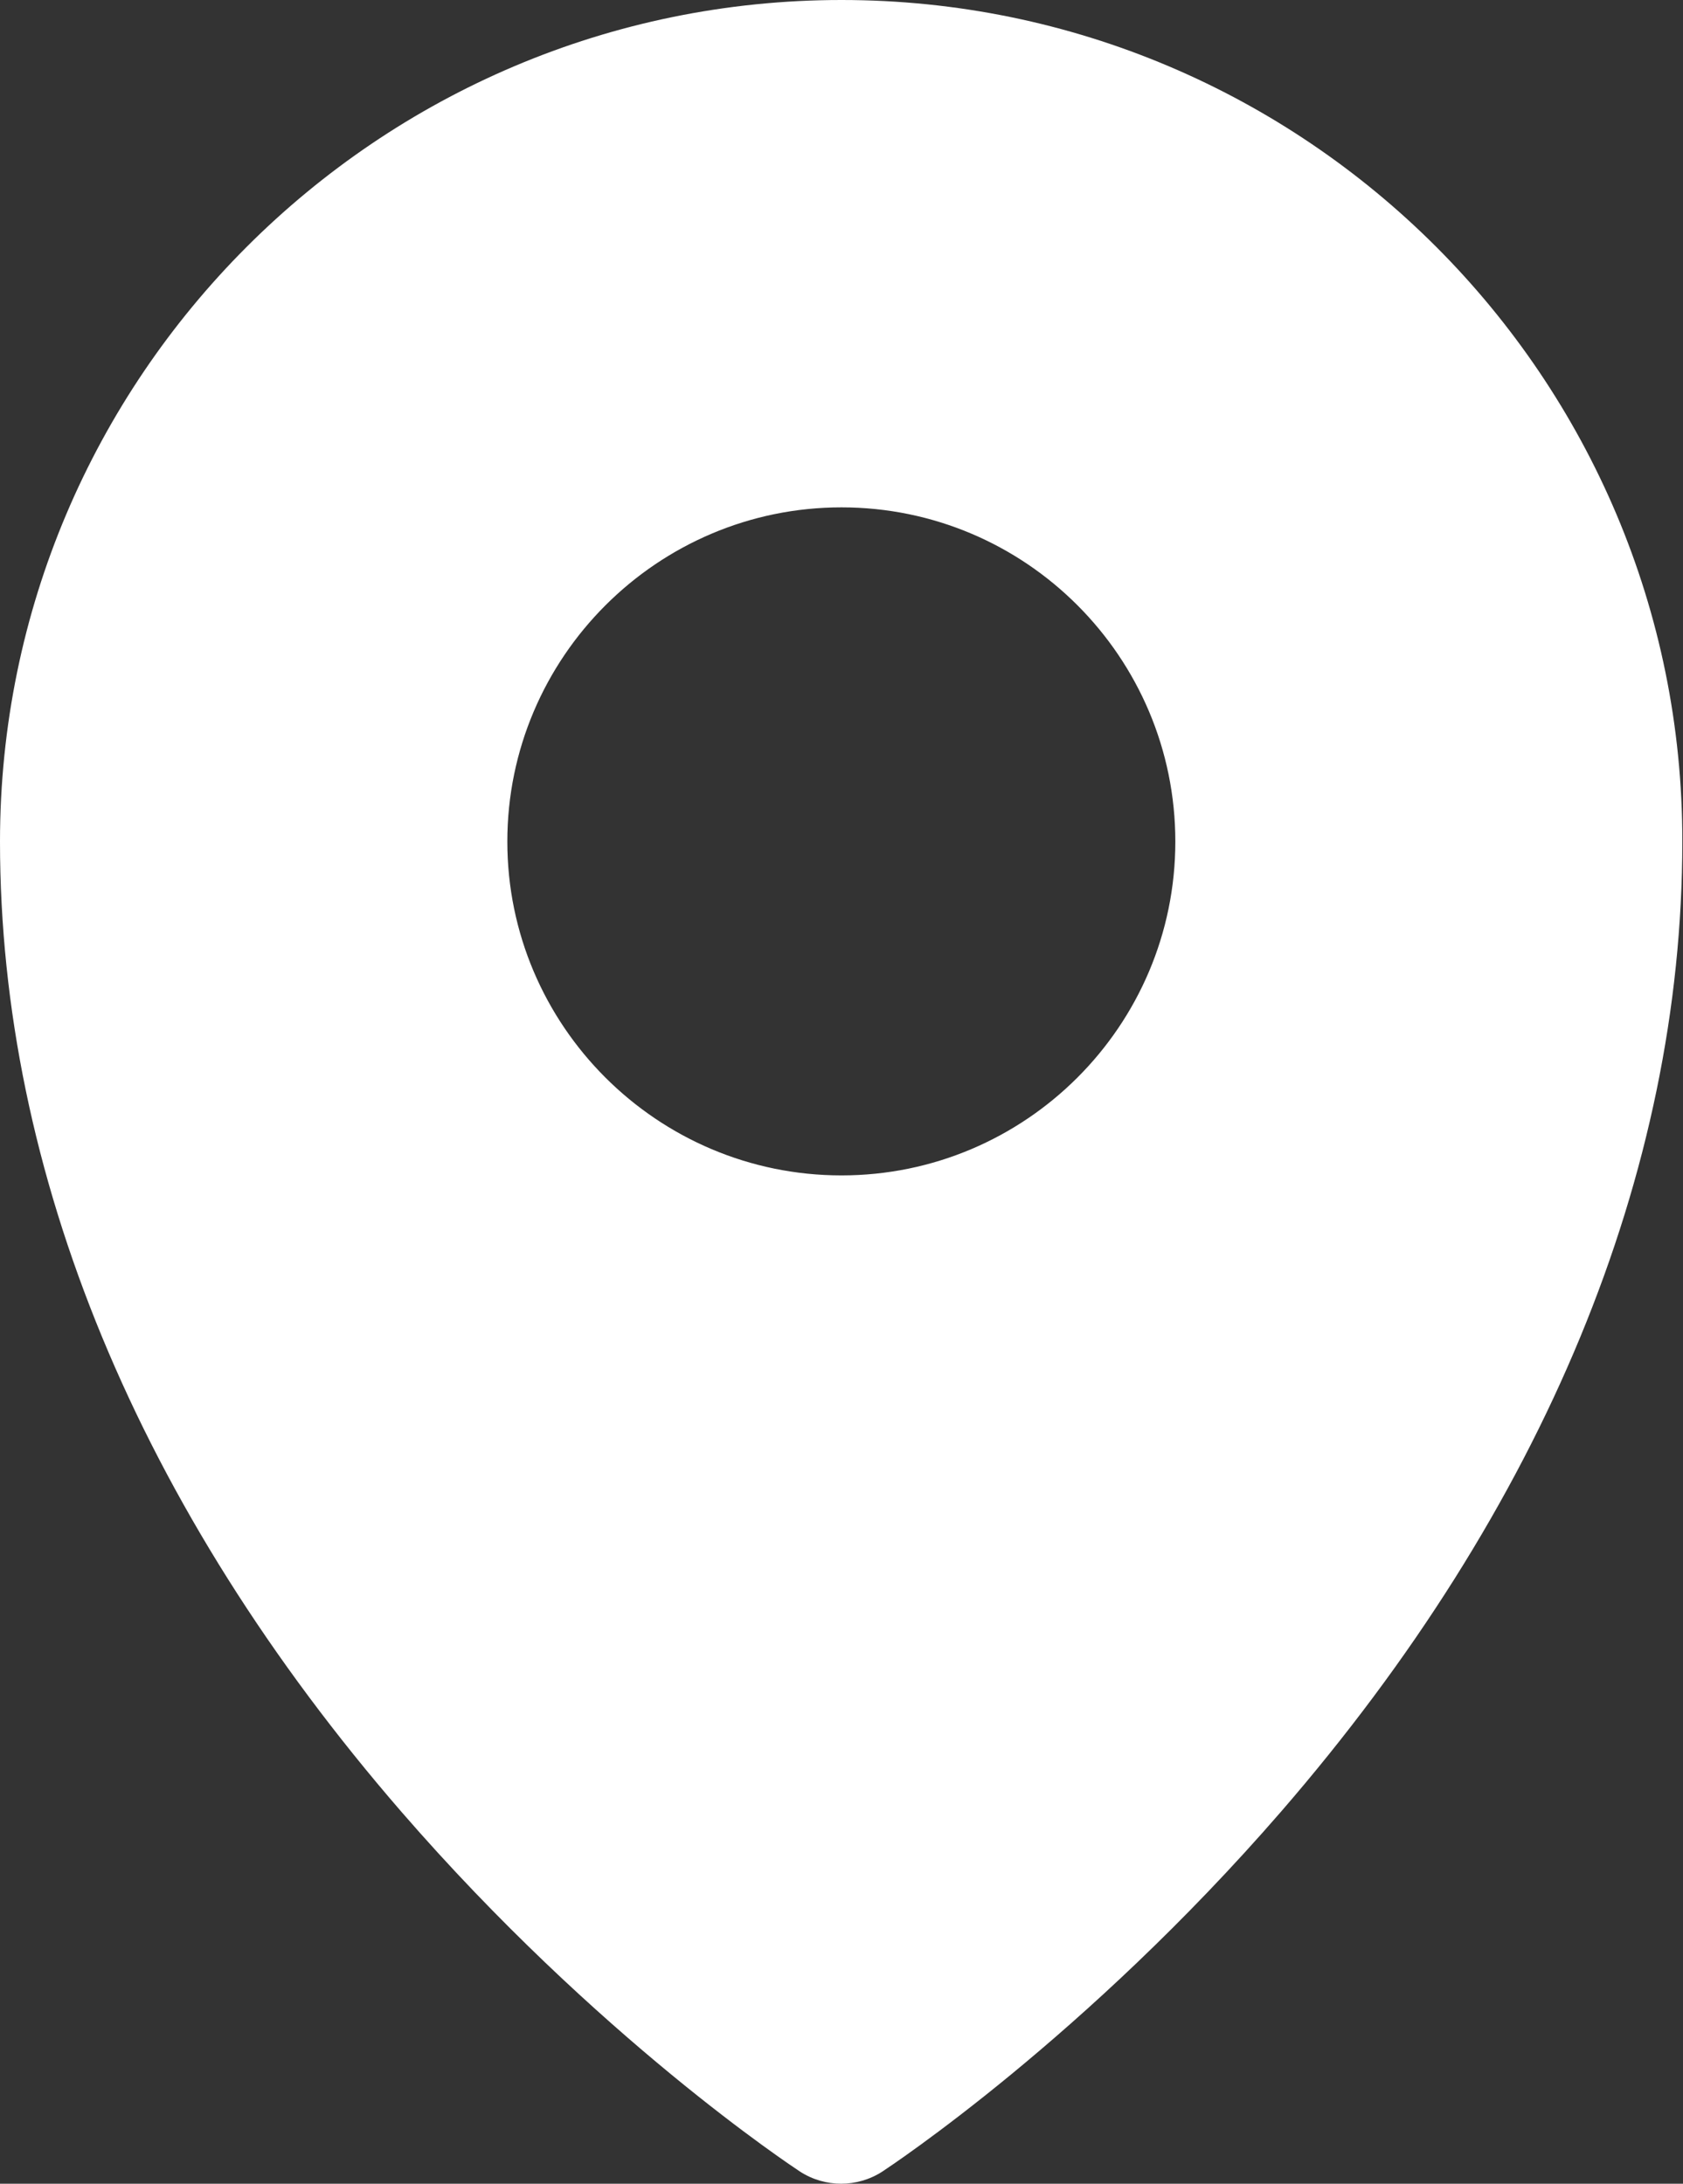 <?xml version="1.0" encoding="UTF-8"?>
<svg xmlns="http://www.w3.org/2000/svg" id="Ebene_1" viewBox="0 0 49.86 64.69">
  <rect x="0" y="0" width="49.86" height="64.69" fill="#333333" stroke="none"/>
  <defs>
    <style>.cls-1{fill:#fff;}</style>
  </defs>
  <path class="cls-1" d="m24.93,0C11.18,0,0,11.19,0,24.93c0,9.82,4.11,19.76,11.89,28.74,5.81,6.7,11.57,10.5,11.81,10.66.37.24.8.36,1.22.36s.85-.12,1.22-.36c.24-.16,6-3.96,11.81-10.66,7.78-8.98,11.89-18.91,11.89-28.74C49.86,11.19,38.68,0,24.93,0Zm0,34.82c-5.46,0-9.9-4.44-9.9-9.89s4.44-9.9,9.9-9.9,9.89,4.44,9.89,9.9-4.44,9.89-9.89,9.89Z"></path>
</svg>
